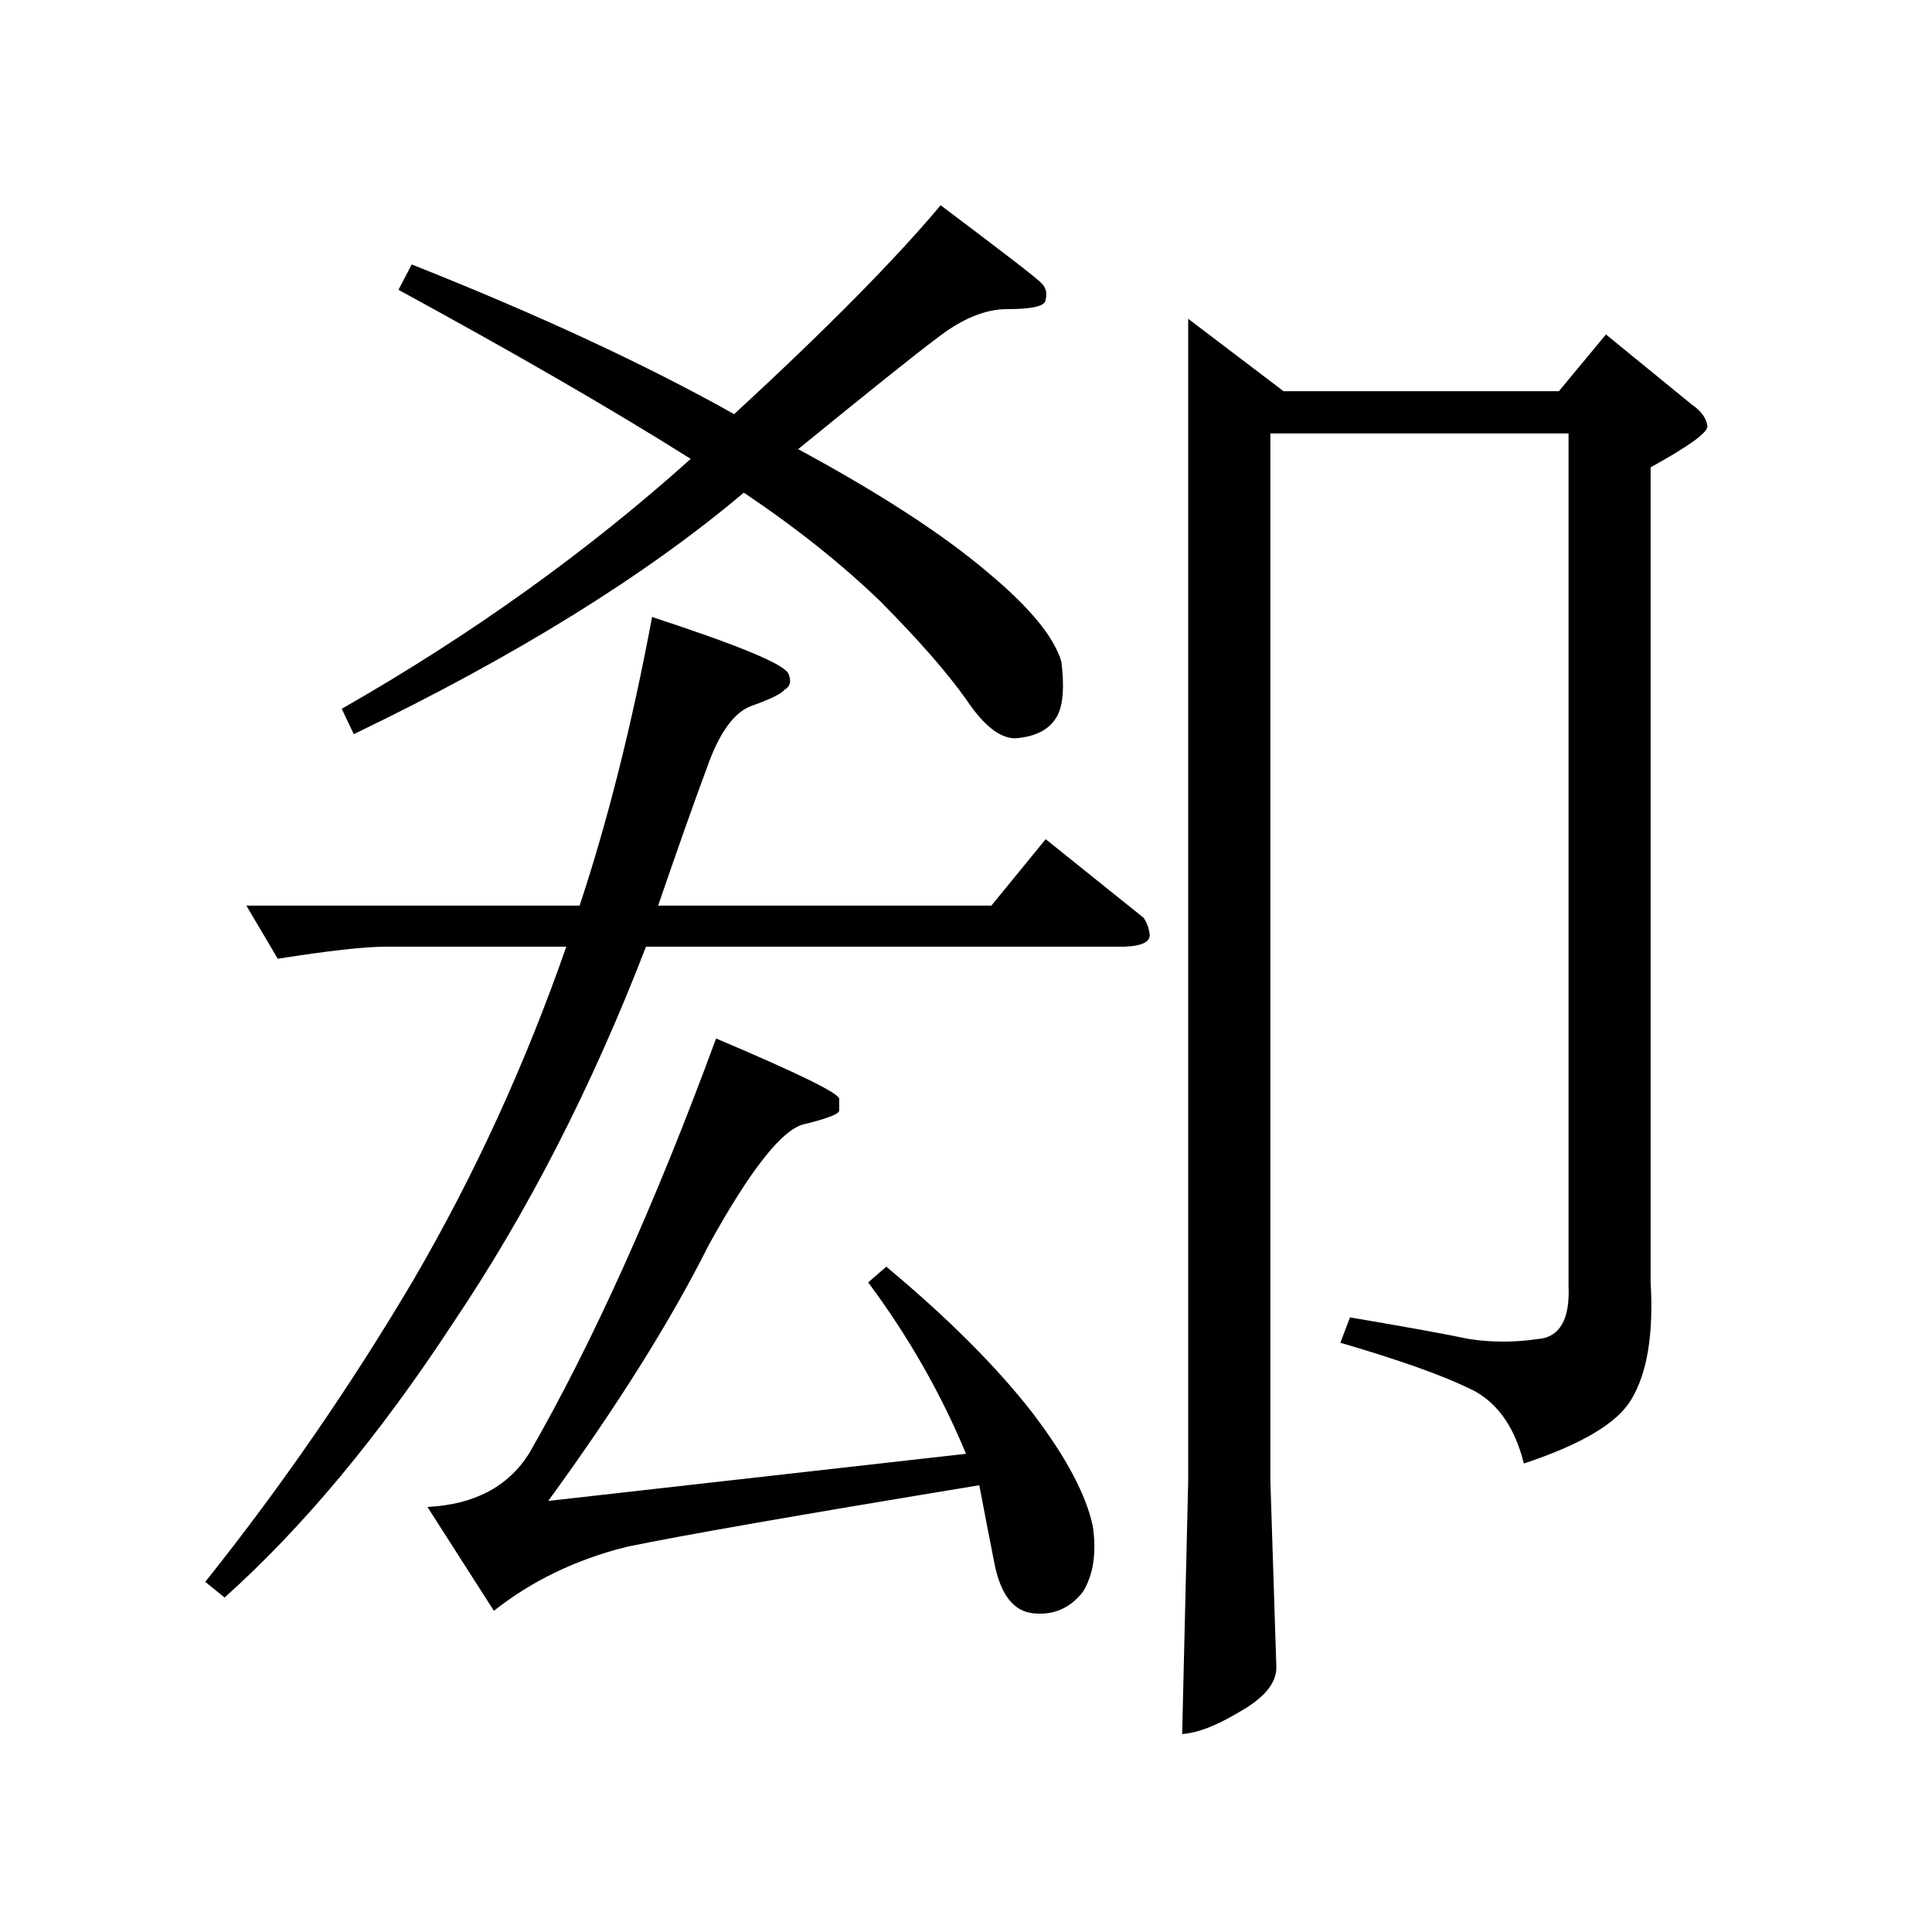 <?xml version="1.0" encoding="UTF-8" standalone="no"?><svg xmlns:dc="http://purl.org/dc/elements/1.1/" xmlns:cc="http://creativecommons.org/ns#" xmlns:rdf="http://www.w3.org/1999/02/22-rdf-syntax-ns#" xmlns:svg="http://www.w3.org/2000/svg" xmlns="http://www.w3.org/2000/svg" viewBox="-2 -20 25 25" height="200" width="200" xml:space="preserve" version="1.1"><path d="M 1.188 -8.281 L 5.5 -8.281 C 5.863 -9.375 6.176 -10.617 6.438 -12.016 C 7.562 -11.648 8.148 -11.406 8.203 -11.281 C 8.242 -11.188 8.227 -11.117 8.156 -11.078 C 8.113 -11.023 7.977 -10.957 7.75 -10.875 C 7.508 -10.801 7.305 -10.523 7.141 -10.047 C 6.973 -9.598 6.766 -9.008 6.516 -8.281 L 10.828 -8.281 L 11.531 -9.141 L 12.797 -8.125 C 12.836 -8.07 12.863 -8.004 12.875 -7.922 C 12.895 -7.816 12.785 -7.758 12.547 -7.75 L 6.359 -7.75 C 5.66 -5.938 4.828 -4.312 3.859 -2.875 C 2.91 -1.426 1.926 -0.242 0.906 0.672 L 0.656 0.469 C 1.645 -0.77 2.547 -2.078 3.359 -3.453 C 4.141 -4.797 4.797 -6.227 5.328 -7.75 L 3 -7.75 C 2.707 -7.75 2.238 -7.695 1.594 -7.594 Z M 7.5 -14.641 C 8.695 -15.742 9.586 -16.645 10.172 -17.344 C 10.992 -16.727 11.43 -16.391 11.484 -16.328 C 11.535 -16.273 11.551 -16.207 11.531 -16.125 C 11.531 -16.039 11.363 -16 11.031 -16 C 10.75 -16 10.445 -15.875 10.125 -15.625 C 9.832 -15.406 9.234 -14.926 8.328 -14.188 C 9.391 -13.613 10.207 -13.082 10.781 -12.594 C 11.32 -12.145 11.641 -11.758 11.734 -11.438 C 11.773 -11.125 11.758 -10.895 11.688 -10.75 C 11.602 -10.582 11.441 -10.484 11.203 -10.453 C 10.984 -10.41 10.75 -10.578 10.5 -10.953 C 10.25 -11.305 9.879 -11.727 9.391 -12.219 C 8.898 -12.695 8.312 -13.164 7.625 -13.625 C 6.352 -12.551 4.672 -11.508 2.578 -10.5 L 2.422 -10.828 C 4.098 -11.785 5.602 -12.863 6.938 -14.062 C 5.895 -14.719 4.633 -15.445 3.156 -16.25 L 3.328 -16.578 C 4.961 -15.93 6.352 -15.285 7.5 -14.641 Z M 8.406 -5.453 C 8.125 -5.391 7.711 -4.867 7.172 -3.891 C 6.68 -2.91 5.988 -1.805 5.094 -0.578 L 10.5 -1.188 C 10.176 -1.969 9.754 -2.707 9.234 -3.406 L 9.469 -3.609 C 10.27 -2.941 10.898 -2.312 11.359 -1.719 C 11.797 -1.145 12.055 -0.656 12.141 -0.25 C 12.191 0.094 12.148 0.375 12.016 0.594 C 11.848 0.812 11.629 0.906 11.359 0.875 C 11.117 0.844 10.957 0.641 10.875 0.266 C 10.812 -0.055 10.742 -0.406 10.672 -0.781 C 8.328 -0.395 6.805 -0.129 6.109 0.016 C 5.453 0.18 4.879 0.457 4.391 0.844 L 3.531 -0.5 C 4.133 -0.531 4.57 -0.758 4.844 -1.188 C 5.664 -2.613 6.473 -4.406 7.266 -6.562 C 8.328 -6.113 8.859 -5.852 8.859 -5.781 C 8.859 -5.695 8.859 -5.645 8.859 -5.625 C 8.848 -5.582 8.695 -5.523 8.406 -5.453 Z M 13.375 -15.875 L 14.609 -14.938 L 18.172 -14.938 L 18.781 -15.672 L 19.891 -14.766 C 20.016 -14.68 20.082 -14.586 20.094 -14.484 C 20.094 -14.398 19.848 -14.223 19.359 -13.953 L 19.359 -3.406 C 19.398 -2.738 19.316 -2.234 19.109 -1.891 C 18.93 -1.586 18.469 -1.312 17.719 -1.062 C 17.594 -1.562 17.348 -1.891 16.984 -2.047 C 16.641 -2.211 16.094 -2.406 15.344 -2.625 L 15.469 -2.953 C 16.207 -2.828 16.723 -2.734 17.016 -2.672 C 17.305 -2.629 17.598 -2.629 17.891 -2.672 C 18.18 -2.691 18.316 -2.922 18.297 -3.359 L 18.297 -14.391 L 14.438 -14.391 L 14.438 -0.859 L 14.516 1.578 C 14.516 1.785 14.352 1.977 14.031 2.156 C 13.738 2.332 13.492 2.426 13.297 2.438 L 13.375 -0.828 Z M 13.375 -15.875" style="stroke:none;"></path></svg>
